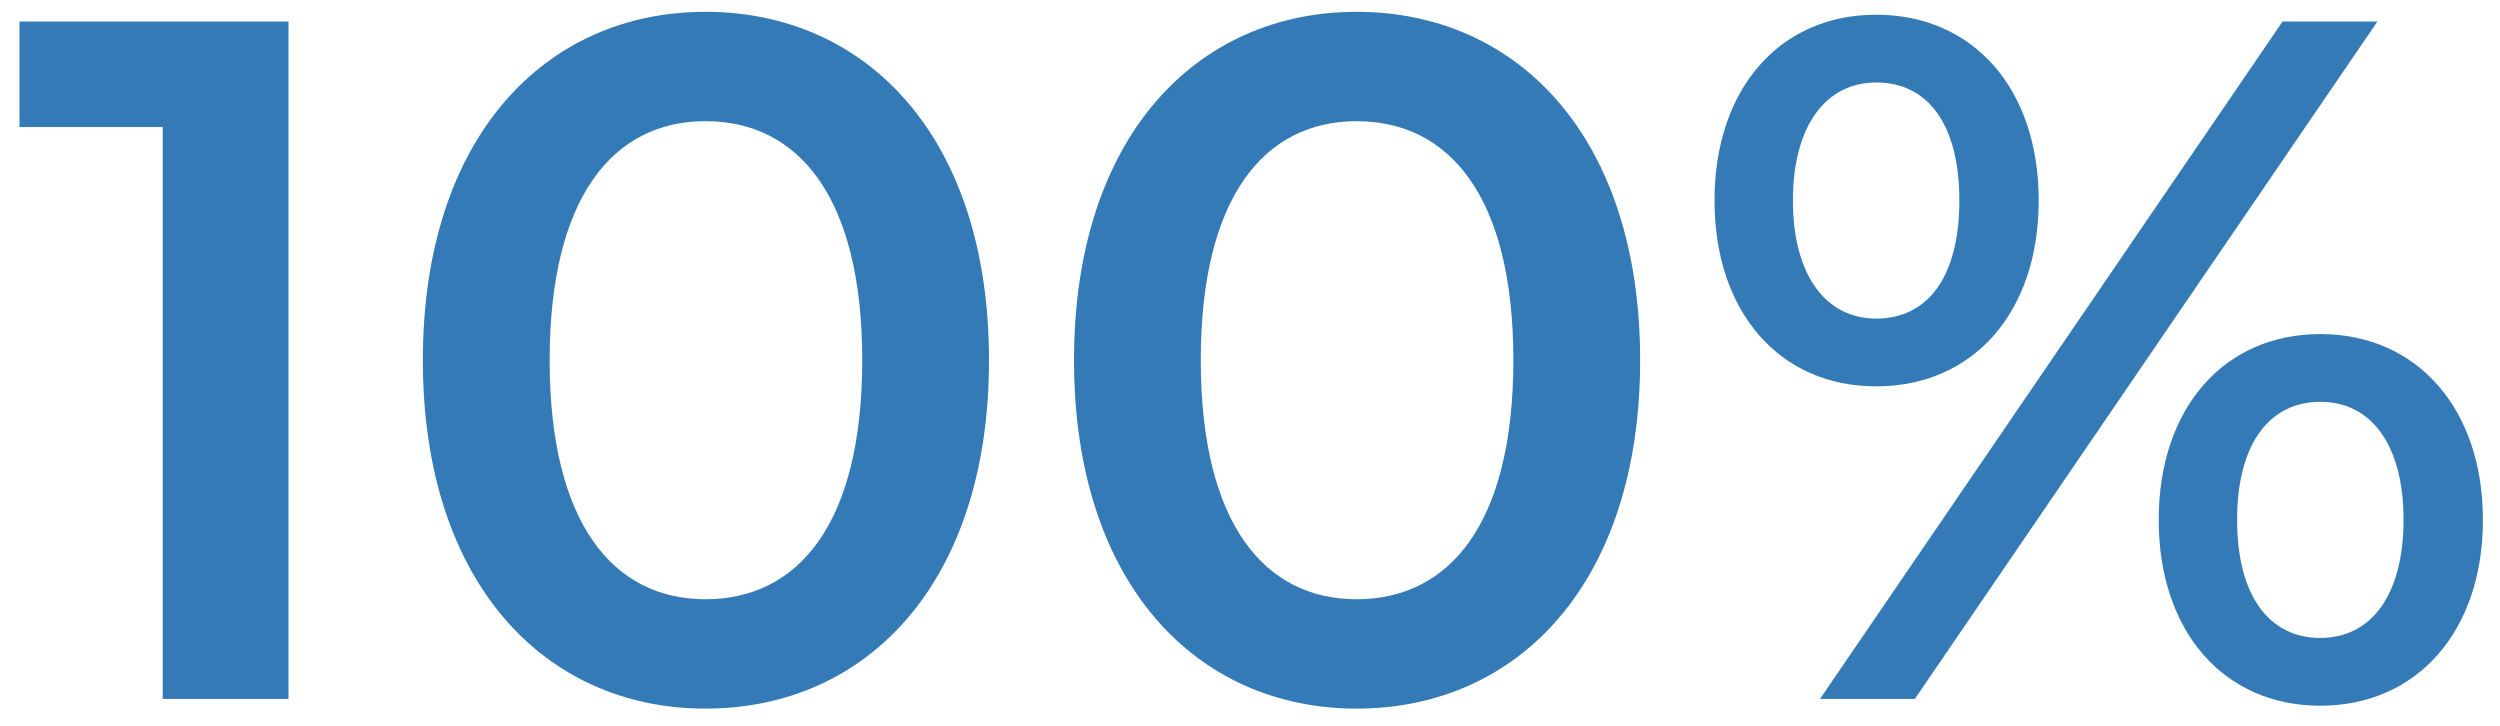 <svg width="93" height="27" viewBox="0 0 93 27" fill="none" xmlns="http://www.w3.org/2000/svg">
<path d="M0.724 0.8H10.732V26H6.052V4.724H0.724V0.8ZM26.242 26.36C20.267 26.36 15.73 21.68 15.73 13.4C15.73 5.12 20.267 0.44 26.242 0.44C32.255 0.44 36.791 5.12 36.791 13.4C36.791 21.68 32.255 26.36 26.242 26.36ZM26.242 22.292C29.698 22.292 32.075 19.484 32.075 13.4C32.075 7.316 29.698 4.508 26.242 4.508C22.823 4.508 20.447 7.316 20.447 13.4C20.447 19.484 22.823 22.292 26.242 22.292ZM50.465 26.36C44.489 26.36 39.953 21.68 39.953 13.4C39.953 5.12 44.489 0.44 50.465 0.44C56.477 0.44 61.013 5.12 61.013 13.4C61.013 21.68 56.477 26.36 50.465 26.36ZM50.465 22.292C53.921 22.292 56.297 19.484 56.297 13.4C56.297 7.316 53.921 4.508 50.465 4.508C47.045 4.508 44.669 7.316 44.669 13.4C44.669 19.484 47.045 22.292 50.465 22.292ZM69.792 14.372C66.192 14.372 63.78 11.6 63.78 7.46C63.78 3.32 66.192 0.548 69.792 0.548C73.392 0.548 75.84 3.284 75.84 7.46C75.84 11.636 73.392 14.372 69.792 14.372ZM67.704 26L84.912 0.8H88.44L71.232 26H67.704ZM69.792 11.852C71.736 11.852 72.888 10.268 72.888 7.46C72.888 4.652 71.736 3.068 69.792 3.068C67.92 3.068 66.696 4.688 66.696 7.46C66.696 10.232 67.92 11.852 69.792 11.852ZM86.316 26.252C82.716 26.252 80.304 23.48 80.304 19.34C80.304 15.2 82.716 12.428 86.316 12.428C89.916 12.428 92.364 15.2 92.364 19.34C92.364 23.48 89.916 26.252 86.316 26.252ZM86.316 23.732C88.224 23.732 89.412 22.112 89.412 19.34C89.412 16.568 88.224 14.948 86.316 14.948C84.408 14.948 83.22 16.532 83.22 19.34C83.22 22.148 84.408 23.732 86.316 23.732Z" fill="#337AB7"/>
</svg>
